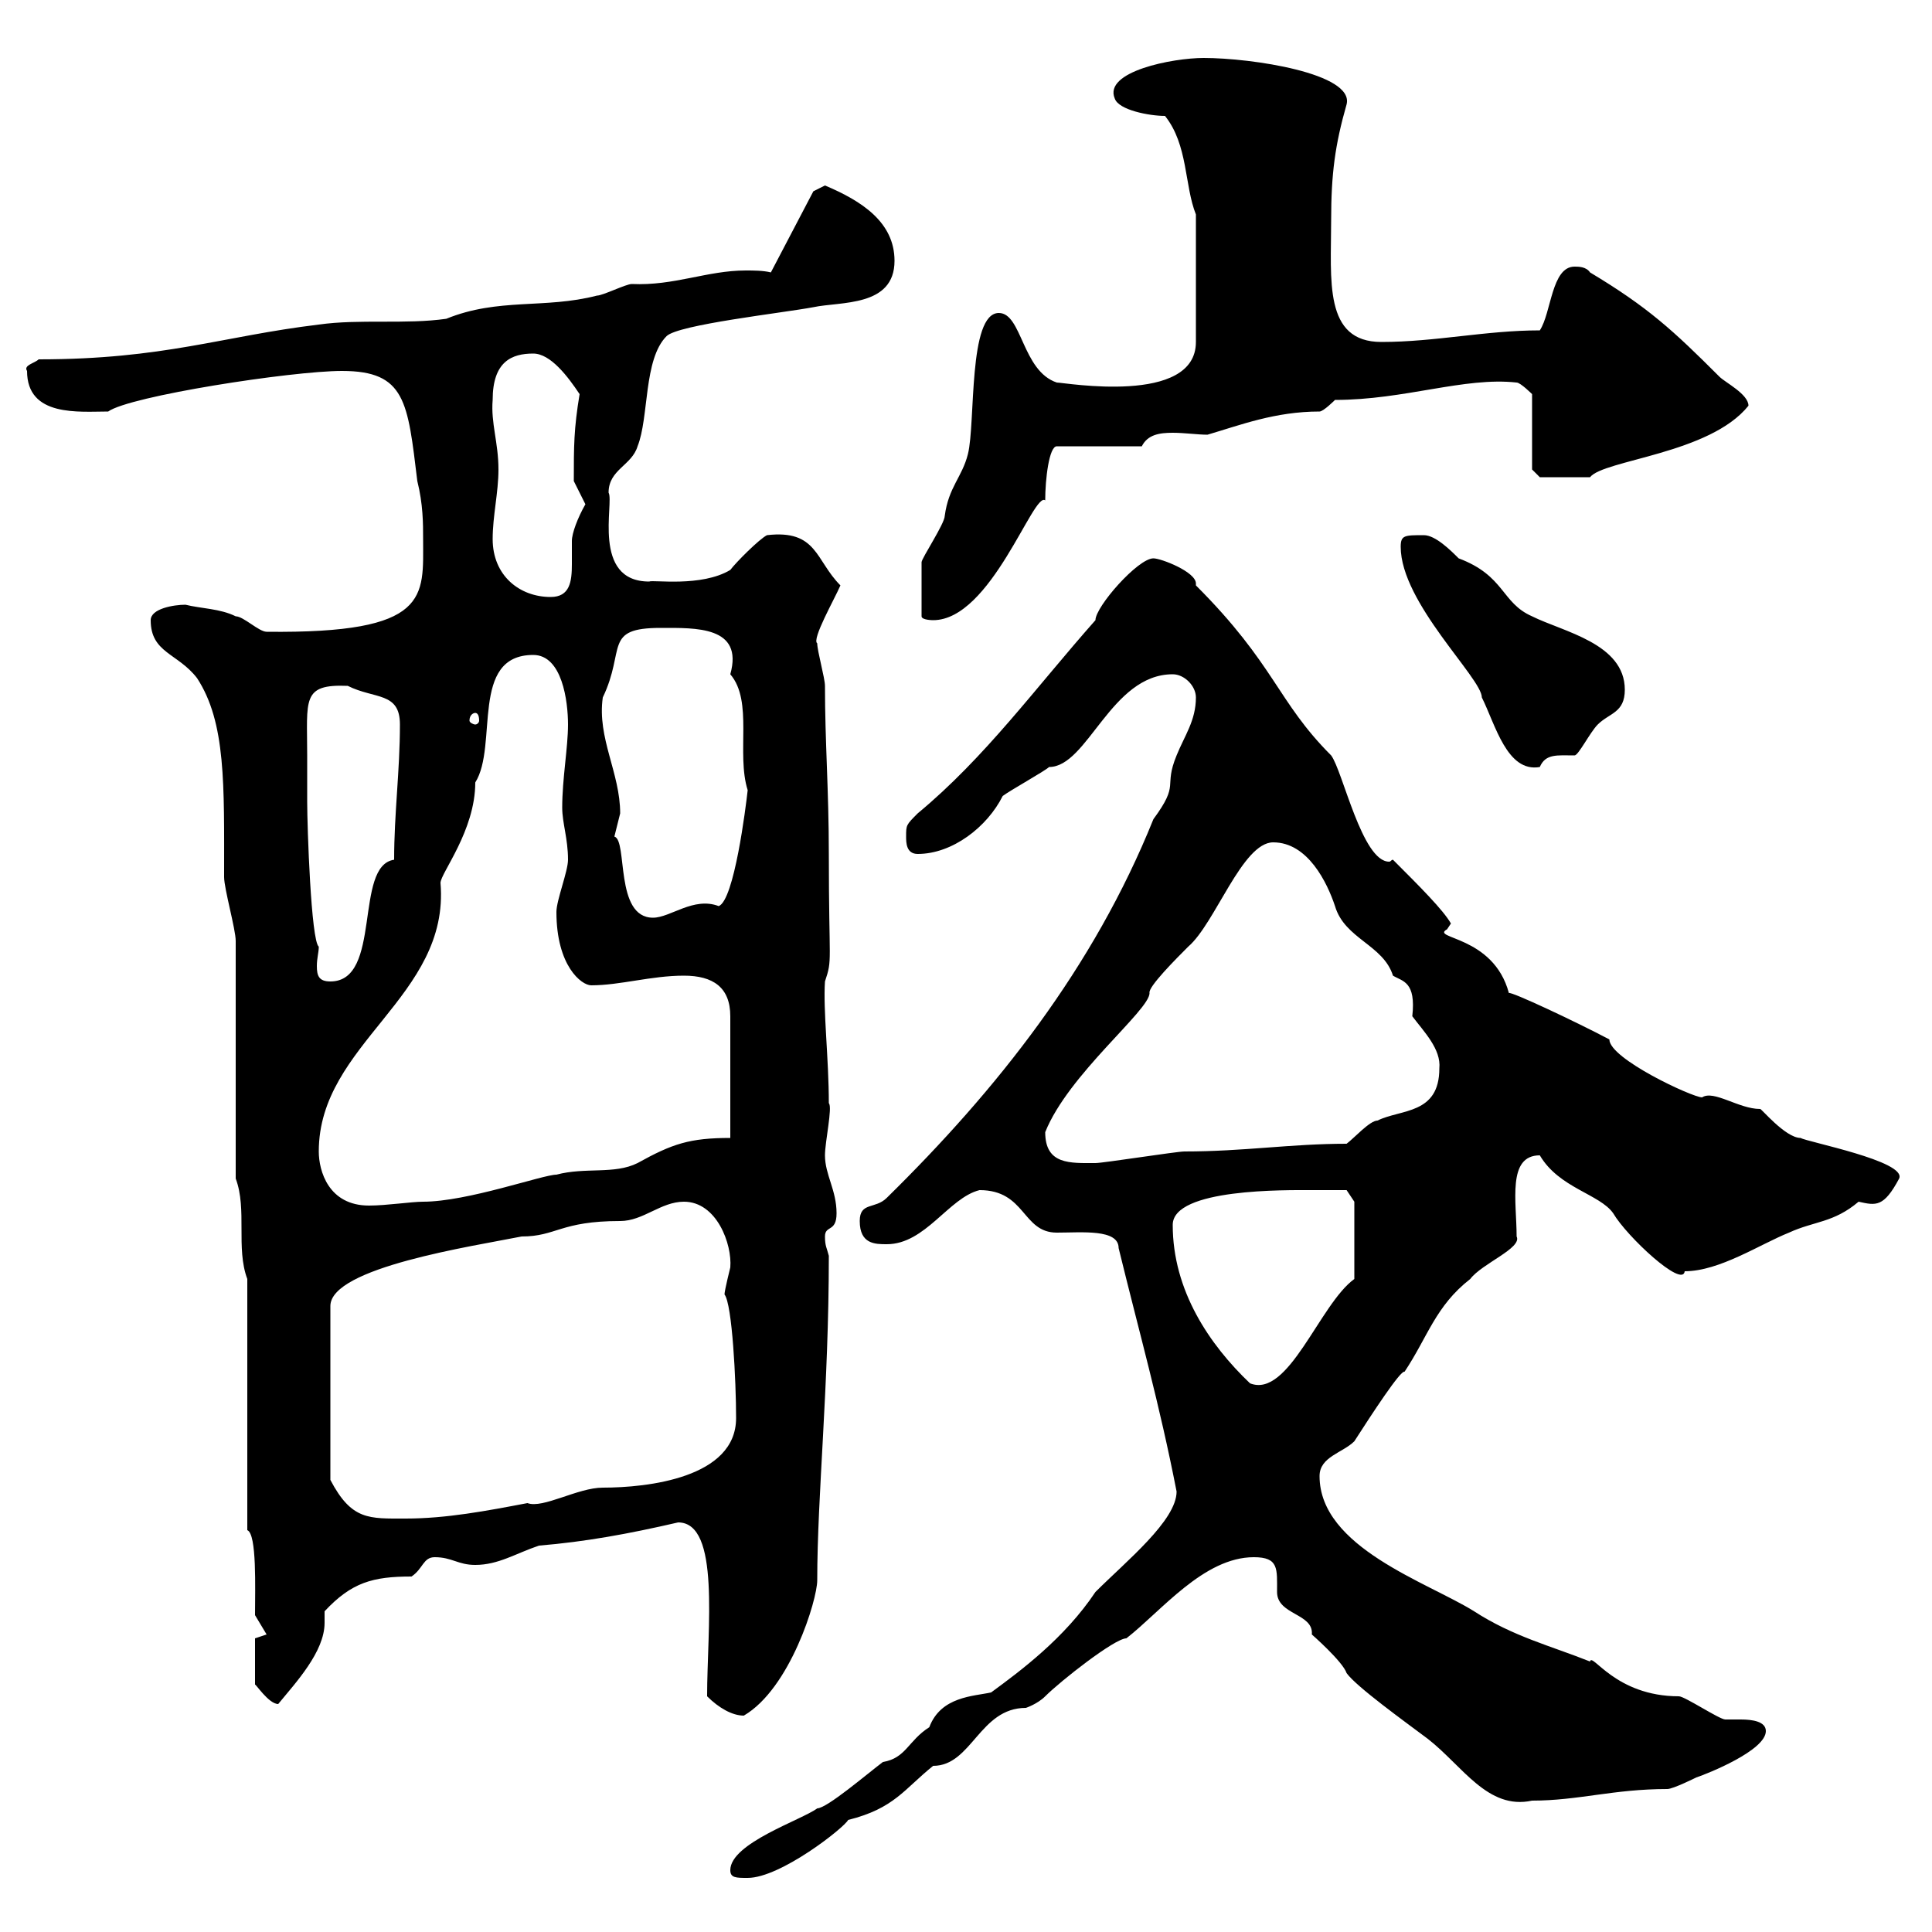 <svg xmlns="http://www.w3.org/2000/svg" xmlns:xlink="http://www.w3.org/1999/xlink" width="300" height="300"><path d="M113.40 290.40C113.40 291.60 114.30 291.60 116.10 291.60C121.20 291.60 131.10 283.80 131.70 282.60C138.90 280.80 140.40 277.80 144.90 274.20C150.90 274.20 152.10 265.20 159.30 265.20C159.30 265.20 161.10 264.60 162.30 263.40C164.70 261 173.10 254.40 174.90 254.40C180.30 250.20 186.90 241.80 194.70 241.80C198.60 241.80 198.30 243.60 198.30 247.20C198.30 250.80 204 250.50 203.70 253.80C203.70 253.80 208.50 258 209.10 259.80C210.60 261.90 218.10 267.30 221.70 270C227.10 274.20 231 281.10 237.90 279.60C245.10 279.60 250.50 277.80 258.90 277.80C259.80 277.80 263.40 276 263.40 276C265.20 275.40 274.20 271.80 274.20 268.80C274.20 267.30 272.10 267 270.30 267C269.10 267 268.20 267 267.90 267C267 267 261.60 263.40 260.70 263.40C250.80 263.40 247.20 256.50 246.90 258C240.90 255.60 234.90 254.10 228.90 250.20C221.70 245.70 204.90 240.30 204.90 229.20C204.90 226.20 208.50 225.60 210.30 223.80C213 219.60 217.50 212.70 218.10 213C221.70 207.60 222.90 202.80 228.30 198.60C230.10 196.20 236.40 193.80 235.50 192C235.50 186.60 234 179.40 239.10 179.40C242.10 184.50 248.40 185.40 250.50 188.40C252.60 192 261.30 200.10 261.60 197.40C267 197.40 273.30 193.20 277.80 191.40C281.70 189.60 284.70 189.90 288.60 186.60C291.30 187.20 292.50 187.50 294.90 183C296.10 180.30 280.50 177.30 279.60 176.70C277.20 176.70 273.30 171.90 273.30 172.20C270 172.20 266.10 169.20 264.30 170.40C262.80 170.40 249.90 164.40 249.90 161.40C244.80 158.70 234.60 153.90 234.30 154.20C231.90 145.20 222 145.80 224.70 144.30L225.30 143.40C224.10 141.30 220.50 137.70 216.30 133.50C216 133.50 216 133.80 215.70 133.80C211.50 133.80 208.50 119.70 206.70 117.30C198.30 108.90 198 103.20 185.70 90.90C185.70 90.90 185.70 90.60 185.70 90.60C185.70 88.80 180.30 86.70 179.10 86.70C176.70 86.70 170.10 94.20 170.10 96.30C160.80 106.80 153 117.60 142.50 126.30C140.70 128.10 140.70 128.10 140.70 129.90C140.70 130.80 140.70 132.60 142.50 132.60C147.90 132.60 153.30 128.40 155.70 123.60C156.90 122.70 162.30 119.70 162.90 119.10C168.90 119.10 172.50 104.70 182.10 104.70C183.90 104.70 185.70 106.50 185.70 108.30C185.70 111.90 183.90 114.30 182.70 117.30C180.60 122.40 183.30 121.50 179.10 127.20C169.80 150.30 154.80 169.20 137.70 186C135.90 187.80 133.50 186.60 133.50 189.60C133.50 193.20 135.90 193.20 137.70 193.20C143.70 193.20 147.30 186 152.10 184.80C159.30 184.80 158.70 191.40 164.10 191.40C168 191.40 173.70 190.80 173.70 193.80C177 207.30 180 217.80 182.70 231.60C182.70 236.10 174.90 242.40 170.10 247.20C165.30 254.40 158.40 259.50 153.90 262.80C151.20 263.40 146.10 263.40 144.30 268.20C141 270.30 140.70 273 137.10 273.60C134.70 275.40 128.40 280.80 126.90 280.80C124.50 282.60 113.40 286.20 113.40 290.40ZM109.80 263.40C111.60 265.20 113.70 266.40 115.50 266.40C122.70 262.20 126.90 248.40 126.90 245.40C126.90 232.20 128.70 215.40 128.70 195C128.40 193.80 128.10 193.50 128.10 192C128.10 190.20 129.90 191.40 129.90 188.40C129.90 184.80 128.10 182.40 128.10 179.40C128.10 177.30 129.30 171.90 128.70 171.30C128.70 164.40 127.80 156.90 128.10 152.40C129.30 148.80 128.70 150 128.70 132.60C128.70 122.70 128.10 115.20 128.10 106.50C128.10 105.30 126.90 101.10 126.90 99.90C126 99.30 129.60 93 130.50 90.90C126.60 87 126.90 82.20 119.10 83.10C117.90 83.70 114.30 87.30 113.40 88.50C108.90 91.20 101.40 90 100.80 90.30C91.80 90.30 95.40 78 94.50 76.50C94.50 72.90 98.10 72.30 99 69.30C100.80 64.80 99.90 55.80 103.50 52.20C105.30 50.40 121.50 48.60 126.30 47.70C130.50 46.80 138.90 47.70 138.90 40.50C138.90 34.50 133.80 31.20 128.10 28.80C128.10 28.80 126.30 29.70 126.30 29.70L119.70 42.30C118.50 42 117 42 115.80 42C109.80 42 104.70 44.40 98.10 44.10C97.20 44.10 93.60 45.90 92.70 45.90C84.60 48 77.40 46.20 69.30 49.50C63 50.40 55.80 49.50 49.50 50.40C34.50 52.20 25.50 55.80 6 55.80C5.40 56.40 3.60 56.70 4.20 57.60C4.20 64.80 12.30 63.90 16.80 63.90C20.10 61.50 45.30 57.60 53.10 57.60C63 57.60 63.30 62.40 64.80 74.70C65.70 78.30 65.70 81.30 65.70 83.70C65.70 92.70 66.90 98.40 41.40 98.10C40.20 98.10 37.80 95.70 36.60 95.70C34.20 94.50 31.20 94.50 28.80 93.90C27 93.90 23.40 94.50 23.40 96.30C23.40 101.40 27.60 101.40 30.60 105.30C35.10 112.20 34.80 121.80 34.80 136.20C34.80 138 36.60 144.30 36.60 146.10L36.60 183C38.40 187.80 36.60 193.80 38.40 198.60L38.40 237.60C39.90 238.20 39.60 246.60 39.60 250.80L41.40 253.80L39.60 254.40L39.60 261.60C39.60 261.30 41.70 264.60 43.20 264.60C45.90 261.30 50.40 256.50 50.40 252C50.40 251.10 50.40 250.80 50.40 250.20C54.60 245.70 57.90 244.80 63.90 244.80C65.70 243.60 65.70 241.80 67.50 241.80C70.20 241.80 71.10 243 73.80 243C77.40 243 80.10 241.20 83.70 240C90.90 239.40 97.50 238.20 105.30 236.40C111.90 236.40 109.80 252.90 109.80 263.40ZM106.20 186.60C111.30 186.60 113.70 193.20 113.40 196.80C113.40 196.80 112.50 200.40 112.50 201C113.70 202.50 114.30 214.50 114.30 220.20C114.30 229.50 100.50 231 93.60 231C89.70 231 84.30 234.30 81.90 233.40C75.60 234.60 69.30 235.80 63 235.80C57.30 235.80 54.60 236.10 51.30 229.80L51.30 202.80C51.30 196.80 73.50 193.50 81 192C86.40 192 87 189.60 96.30 189.60C99.90 189.60 102.60 186.60 106.20 186.60ZM182.10 190.20C182.10 184.50 199.80 184.80 203.70 184.80C204.90 184.80 209.10 184.80 209.10 184.80L210.30 186.60L210.30 198.60C204.90 202.50 200.10 217.20 194.10 214.80C187.80 208.80 182.10 200.40 182.10 190.20ZM49.50 178.80C49.50 162 69.90 154.80 68.40 137.10C68.40 135.60 73.80 129 73.80 121.50C77.40 115.80 72.90 101.70 82.80 101.70C87.30 101.70 88.20 108.90 88.20 112.50C88.20 116.10 87.30 120.90 87.30 125.40C87.30 127.80 88.20 130.20 88.20 133.50C88.20 135.30 86.40 139.80 86.40 141.60C86.40 150 90.30 153 91.80 153C96.30 153 101.10 151.50 106.20 151.50C110.70 151.50 113.40 153.30 113.40 157.80L113.40 176.70C107.10 176.70 104.40 177.60 99 180.60C95.40 182.40 90.90 181.20 86.40 182.40C84.30 182.40 72.60 186.60 65.70 186.60C63.90 186.60 60 187.20 57.30 187.20C51 187.20 49.50 181.80 49.50 178.80ZM162.30 175.80C165.90 166.80 178.50 156.90 178.50 154.20C178.20 153.30 182.70 148.80 184.50 147C188.70 143.40 192.90 130.80 197.70 130.80C203.10 130.80 206.10 137.10 207.30 140.70C208.80 145.80 214.80 146.70 216.30 151.50C217.80 152.40 219.90 152.40 219.30 157.80C221.10 160.20 223.80 162.90 223.50 165.90C223.50 173.10 217.50 172.20 213.90 174C212.70 174 210.30 176.70 209.10 177.60C200.40 177.60 193.20 178.80 183.90 178.80C182.70 178.80 171.30 180.60 170.10 180.60C166.20 180.60 162.30 180.90 162.30 175.80ZM47.70 117.30C47.70 108.60 46.80 106.20 54 106.50C58.20 108.60 62.10 107.40 62.10 112.50C62.10 119.70 61.20 126.30 61.20 133.50C54.90 134.40 59.40 152.40 51.30 152.40C49.50 152.40 49.20 151.50 49.20 150C49.20 148.80 49.50 147.90 49.50 147C48.30 146.10 47.70 128.40 47.70 124.50C47.70 124.50 47.70 119.10 47.70 117.30ZM95.40 129.90C95.40 129.90 96.30 126.30 96.30 126.30C96.30 120 92.70 114.60 93.60 108.30C97.20 100.80 93.60 97.50 102.60 97.50C108 97.50 115.50 97.20 113.40 104.70C117 108.90 114.30 117 116.10 122.70C115.80 125.40 114 139.80 111.60 140.70C107.70 139.20 104.10 142.50 101.40 142.50C95.40 142.50 97.50 130.50 95.40 129.90ZM217.50 84.90C217.50 93.60 230.10 105.30 230.10 108.30C232.20 112.50 234 120 239.10 119.10C240 117 241.80 117.30 244.50 117.30C245.10 117.30 246.90 113.70 248.10 112.50C249.90 110.70 252.30 110.70 252.30 107.10C252.30 99.90 242.70 98.10 237.90 95.70C233.10 93.60 233.70 89.40 226.50 86.70C225.30 85.50 222.90 83.10 221.10 83.10C218.10 83.10 217.50 83.10 217.50 84.90ZM73.80 110.70C74.10 110.70 74.40 111 74.40 111.90C74.40 112.20 74.10 112.50 73.80 112.50C73.50 112.50 72.90 112.20 72.90 111.90C72.90 111 73.50 110.70 73.80 110.70ZM143.10 95.70C143.10 96.30 144.90 96.30 144.90 96.30C153.90 96.30 160.50 76.20 162.30 77.70C162.30 74.40 162.90 69.30 164.10 69.30L177.30 69.30C178.20 67.50 180 67.20 182.10 67.20C183.90 67.20 186 67.50 187.50 67.50C192.60 66 198 63.90 204.90 63.90C205.50 63.90 207.30 62.10 207.30 62.10C218.10 62.10 227.40 58.50 235.50 59.40C236.10 59.40 237.90 61.20 237.90 61.20L237.90 72.90L239.10 74.10C240 74.10 244.80 74.10 246.90 74.10C249 71.40 265.50 70.50 271.50 63C271.50 61.20 267.90 59.40 267 58.50C259.80 51.30 255.90 47.70 246.90 42.30C246.30 41.40 245.10 41.40 244.50 41.40C240.90 41.40 240.90 48.60 239.10 51.30C230.70 51.30 222.90 53.10 214.50 53.10C205.50 53.10 206.70 43.50 206.70 34.20C206.70 27 207.30 22.50 209.10 16.20C210.30 11.40 194.40 9 186.90 9C182.10 9 171.30 11.10 173.10 15.30C173.70 17.10 178.50 18 180.90 18C184.50 22.50 183.90 28.80 185.70 33.30L185.70 53.10C185.70 63 165.30 59.40 164.10 59.40C158.70 57.60 158.70 48.60 155.10 48.60C150.30 48.60 151.50 65.70 150.30 70.50C149.40 74.10 147.30 75.60 146.70 80.10C146.70 81.30 143.10 86.70 143.10 87.30C143.10 89.10 143.10 92.70 143.10 95.70ZM76.50 83.70C76.50 80.10 77.40 76.50 77.40 72.90C77.40 68.70 76.20 65.70 76.50 62.10C76.50 56.10 79.50 54.90 82.80 54.90C85.50 54.90 88.20 58.50 90 61.20C89.10 66.60 89.10 69.30 89.10 74.70C89.10 74.70 90.90 78.30 90.90 78.30C89.70 80.40 88.80 82.80 88.80 84C88.80 85.20 88.80 86.70 88.80 87.60C88.80 90.30 88.50 92.70 85.50 92.70C80.70 92.70 76.50 89.40 76.50 83.70Z"/></svg>